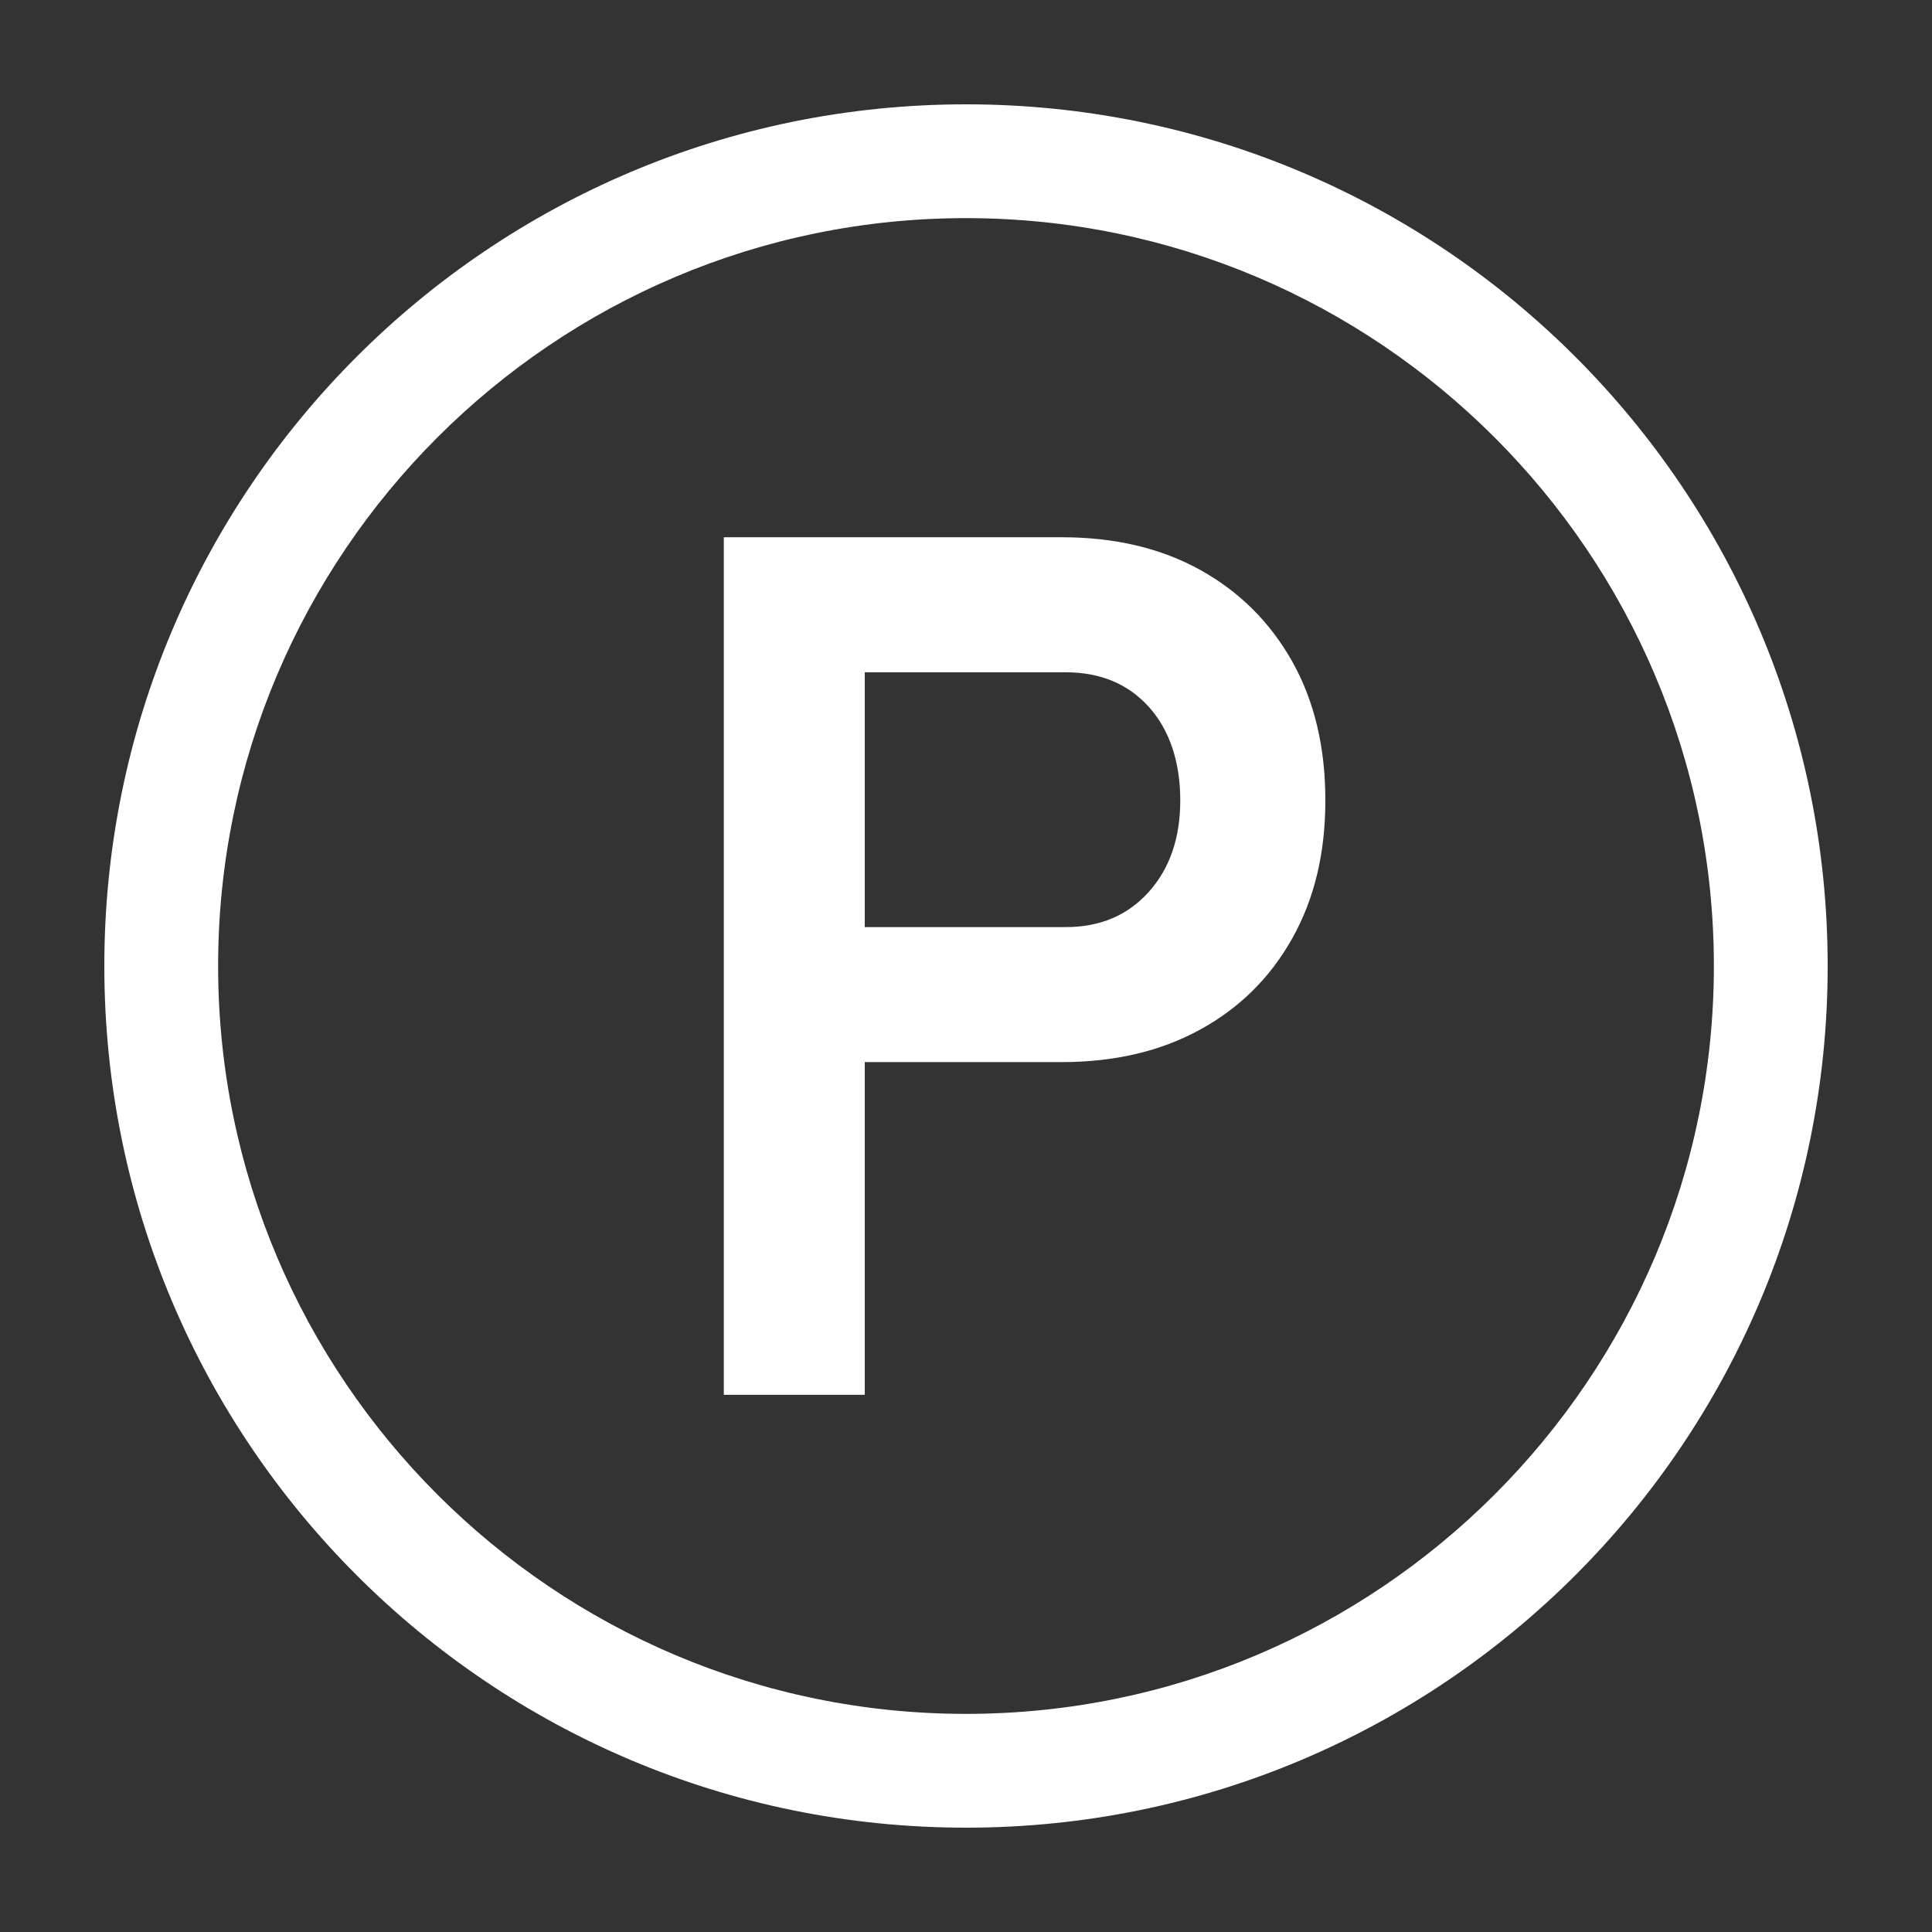<?xml version="1.0" encoding="UTF-8"?>
<svg id="Layer_1" xmlns="http://www.w3.org/2000/svg" viewBox="0 0 500 500">
  <rect x="0" y="0" width="500" height="500" fill="#333333" stroke="none"/>
  <defs>
    <style>
      .cls-1 {
        fill: #fff;
      }
    </style>
  </defs>
  <path class="cls-1" d="M250,27C126.84,27,27,126.84,27,250s99.84,223,223,223,223-99.85,223-223S373.16,27,250,27M250,56.45c106.73,0,193.55,86.83,193.55,193.55s-86.83,193.55-193.55,193.55S56.45,356.73,56.45,250,143.27,56.45,250,56.45"/>
  <path class="cls-1" d="M204.87,274.88v-34.95h70.97c8.86,0,16-3.03,21.45-9.09,5.44-6.05,8.16-13.96,8.16-23.73s-2.7-18.11-8.09-24.12c-5.39-6-12.57-9-21.52-9h-70.97v-34.95h69.9c13.74,0,25.69,2.82,35.87,8.47,10.17,5.65,18.1,13.56,23.81,23.73,5.7,10.18,8.55,22.13,8.55,35.87s-2.85,25.54-8.55,35.71c-5.7,10.18-13.66,18.07-23.89,23.66-10.23,5.6-22.16,8.39-35.79,8.39h-69.9ZM187.32,139.04h36.48v221.93h-36.48v-221.93Z"/>
</svg>